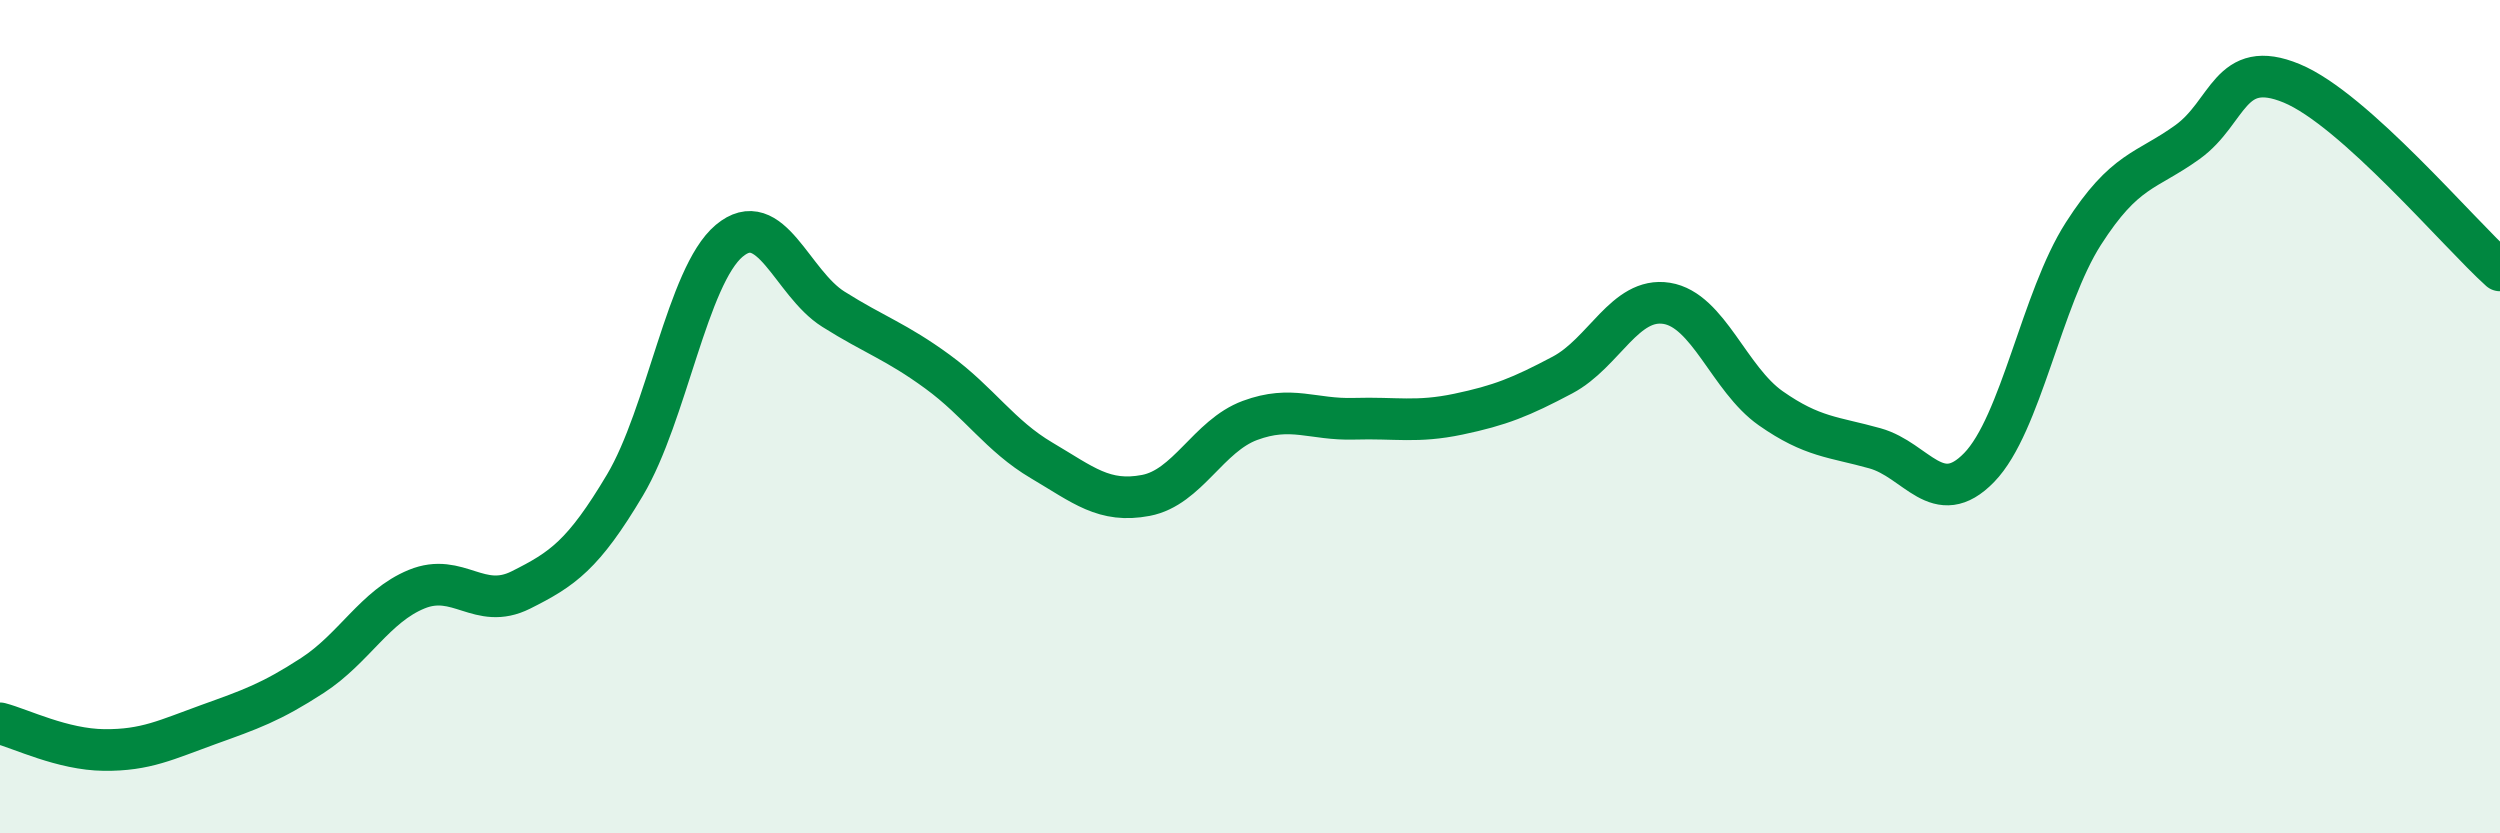 
    <svg width="60" height="20" viewBox="0 0 60 20" xmlns="http://www.w3.org/2000/svg">
      <path
        d="M 0,17.36 C 0.5,17.49 1.5,17.99 2.5,18 C 3.5,18.01 4,17.75 5,17.39 C 6,17.03 6.5,16.86 7.5,16.21 C 8.5,15.56 9,14.55 10,14.14 C 11,13.73 11.5,14.66 12.5,14.16 C 13.5,13.66 14,13.32 15,11.64 C 16,9.96 16.5,6.62 17.5,5.78 C 18.5,4.94 19,6.79 20,7.42 C 21,8.05 21.5,8.19 22.5,8.92 C 23.5,9.65 24,10.46 25,11.05 C 26,11.64 26.5,12.08 27.5,11.89 C 28.5,11.7 29,10.46 30,10.09 C 31,9.72 31.5,10.08 32.5,10.05 C 33.5,10.02 34,10.15 35,9.94 C 36,9.73 36.5,9.53 37.5,9 C 38.5,8.47 39,7.12 40,7.28 C 41,7.44 41.5,9.1 42.5,9.8 C 43.5,10.5 44,10.48 45,10.76 C 46,11.04 46.5,12.25 47.5,11.22 C 48.5,10.19 49,7.17 50,5.61 C 51,4.05 51.5,4.13 52.5,3.41 C 53.5,2.69 53.5,1.38 55,2 C 56.5,2.62 59,5.59 60,6.49L60 20L0 20Z"
        fill="#008740"
        opacity="0.1"
        stroke-linecap="round"
        stroke-linejoin="round"
      />
      <path
        d="M 0,17.36 C 0.5,17.49 1.5,17.99 2.5,18 C 3.5,18.01 4,17.75 5,17.39 C 6,17.03 6.5,16.86 7.5,16.21 C 8.5,15.56 9,14.55 10,14.14 C 11,13.73 11.5,14.66 12.5,14.16 C 13.5,13.66 14,13.32 15,11.64 C 16,9.96 16.5,6.62 17.5,5.78 C 18.5,4.94 19,6.79 20,7.42 C 21,8.05 21.5,8.19 22.5,8.92 C 23.5,9.65 24,10.46 25,11.05 C 26,11.64 26.5,12.08 27.5,11.89 C 28.5,11.7 29,10.46 30,10.09 C 31,9.72 31.5,10.08 32.5,10.05 C 33.5,10.02 34,10.15 35,9.94 C 36,9.73 36.5,9.53 37.5,9 C 38.5,8.47 39,7.12 40,7.28 C 41,7.44 41.5,9.1 42.5,9.8 C 43.5,10.5 44,10.48 45,10.76 C 46,11.04 46.5,12.25 47.5,11.22 C 48.5,10.19 49,7.17 50,5.61 C 51,4.05 51.5,4.13 52.5,3.41 C 53.5,2.69 53.5,1.38 55,2 C 56.5,2.62 59,5.59 60,6.49"
        stroke="#008740"
        stroke-width="1"
        fill="none"
        stroke-linecap="round"
        stroke-linejoin="round"
      />
    </svg>
  
